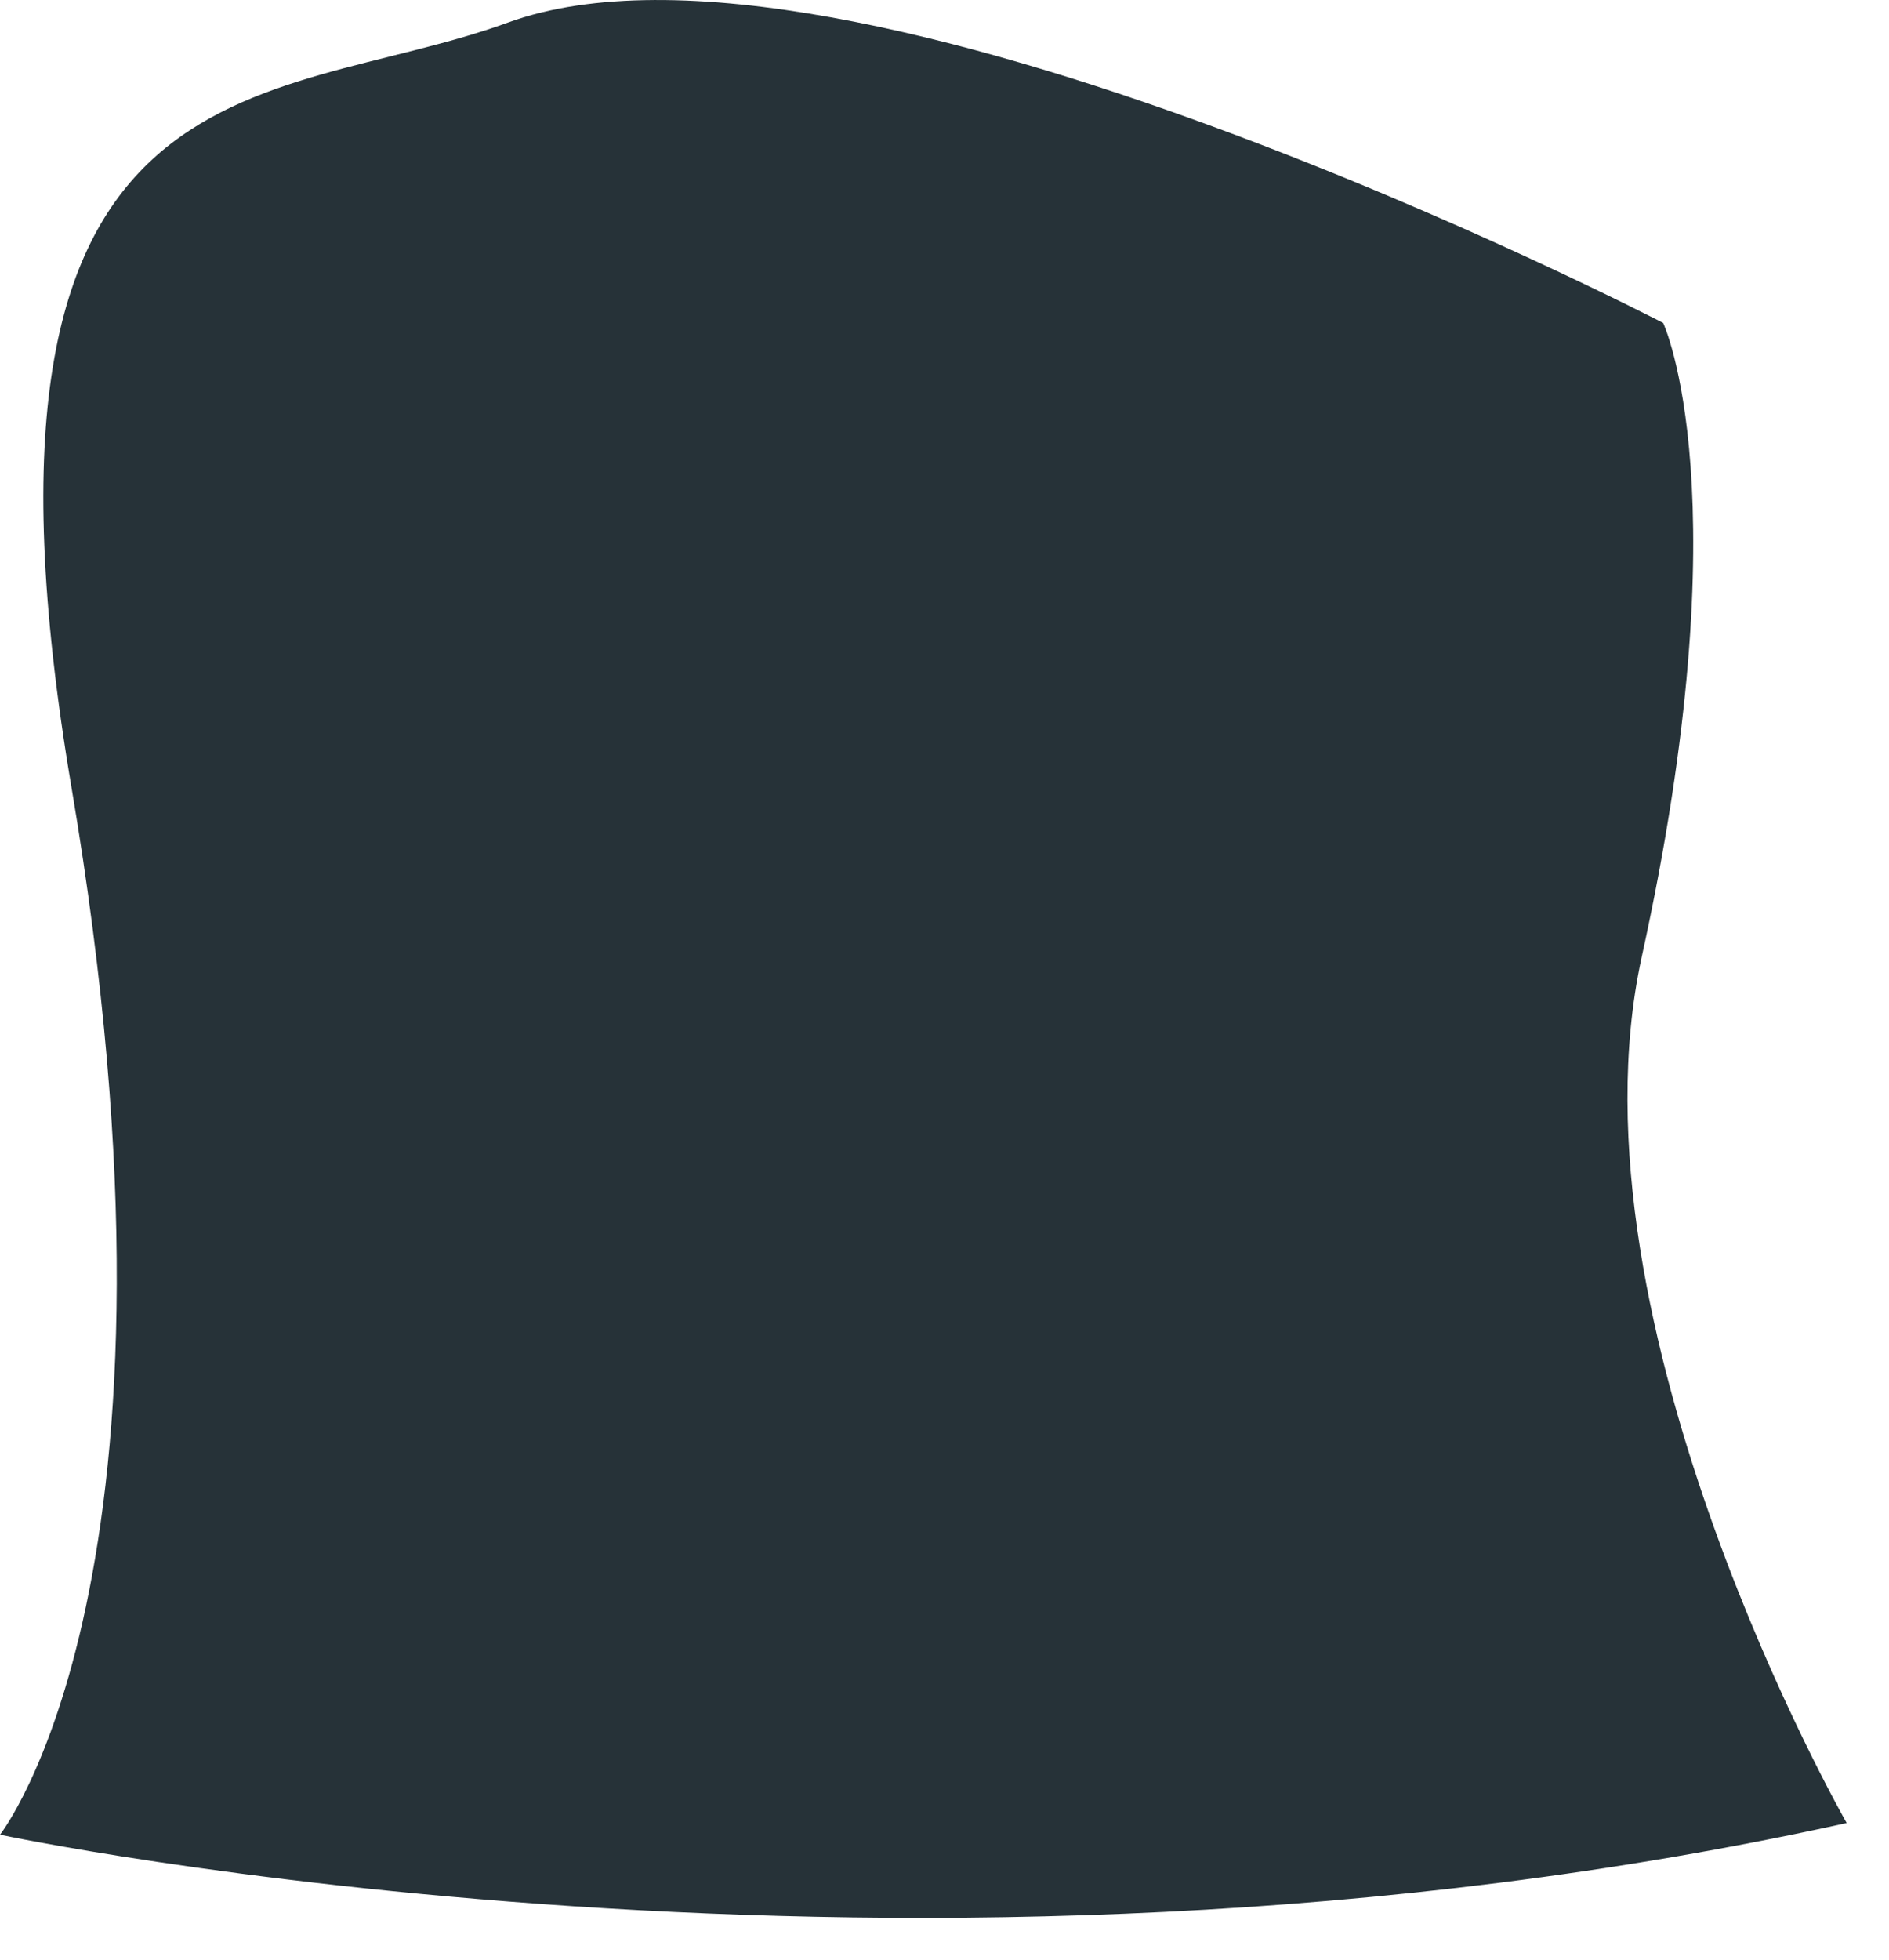 <?xml version="1.0" encoding="utf-8"?>
<svg xmlns="http://www.w3.org/2000/svg" fill="none" height="100%" overflow="visible" preserveAspectRatio="none" style="display: block;" viewBox="0 0 27 28" width="100%">
<path d="M7.259 0.323C3.815 1.577 -0.777 0.641 1.024 11.264C2.932 22.514 0 26.214 0 26.214C0 26.214 13.06 28.996 26.395 26.047C26.395 26.047 22.324 18.929 23.463 13.684C24.92 7.061 23.772 4.614 23.772 4.614C23.772 4.614 12.098 -1.443 7.259 0.323Z" fill="#263238" id="Vector"/>
</svg>